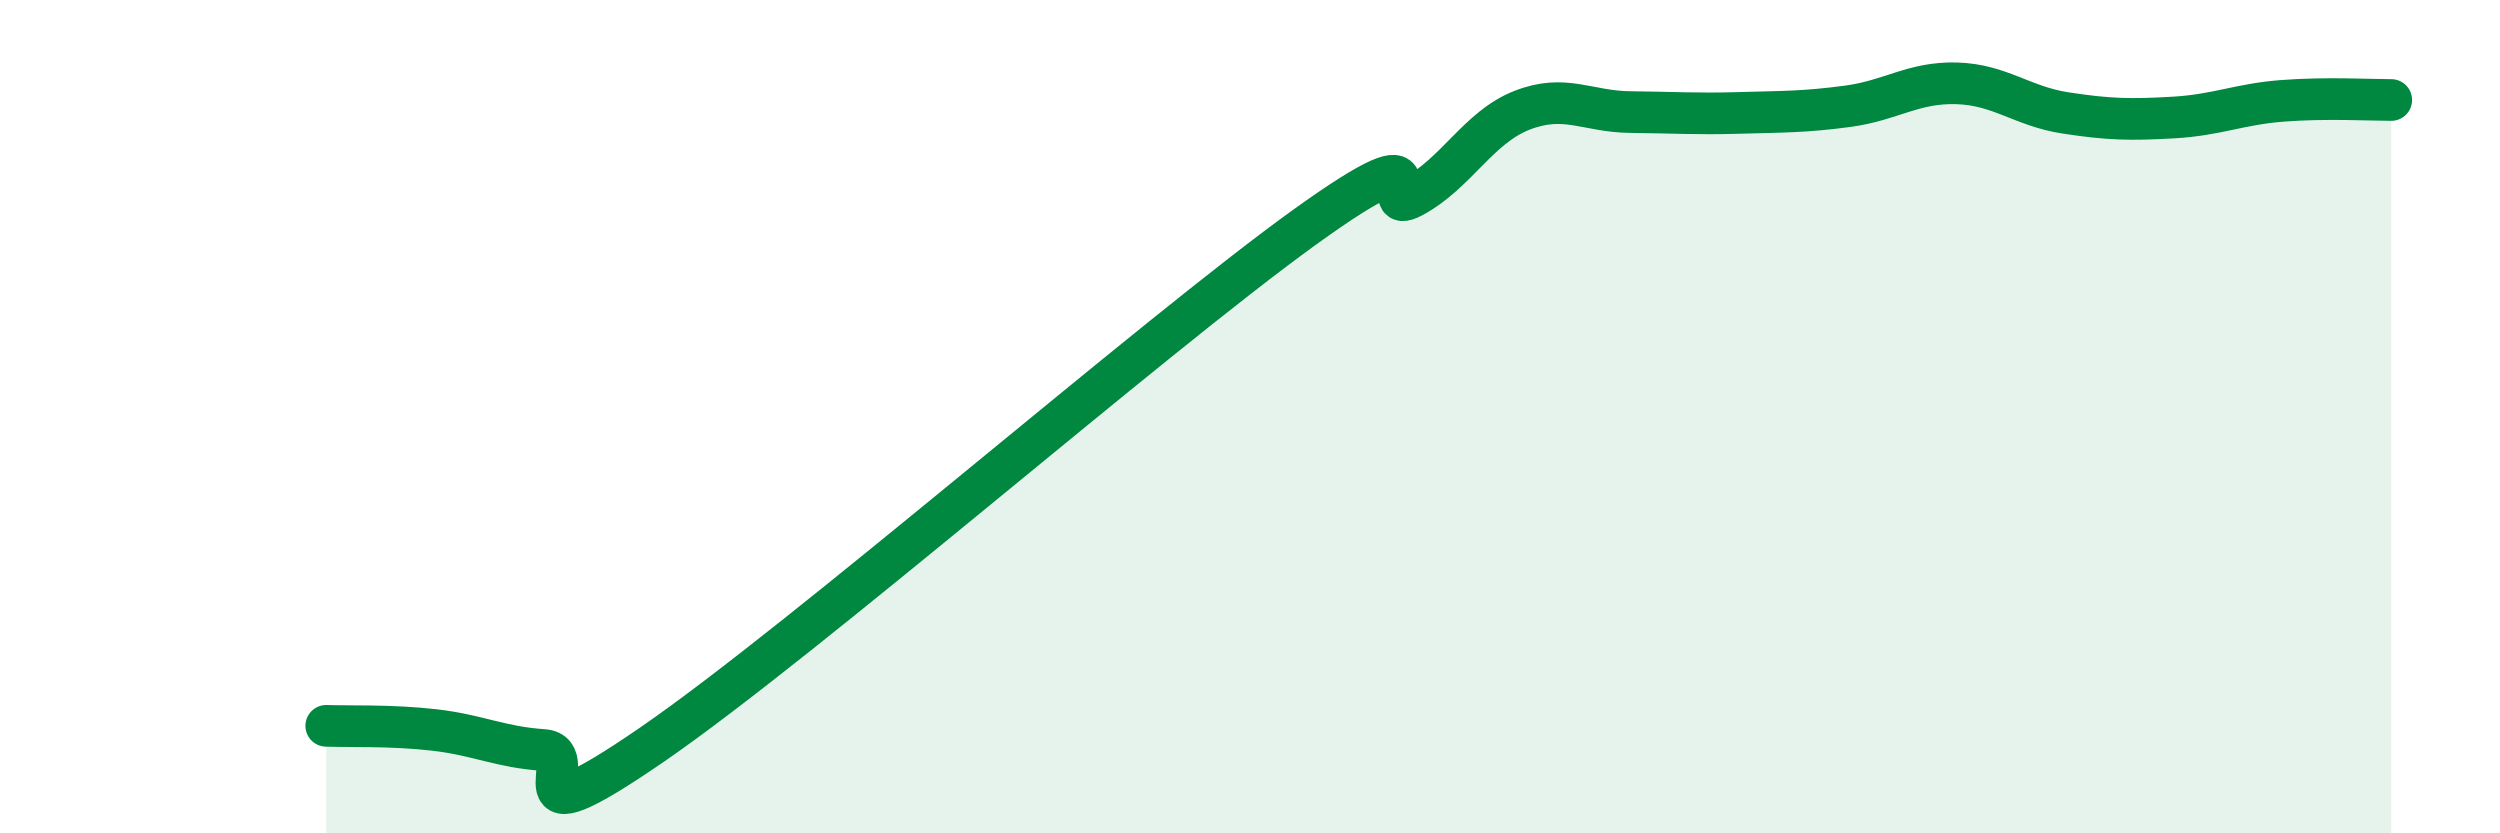 
    <svg width="60" height="20" viewBox="0 0 60 20" xmlns="http://www.w3.org/2000/svg">
      <path
        d="M 7.83,17.42 C 8.35,17.44 9.39,17.4 10.43,17.52 C 11.47,17.64 12,17.93 13.04,18 C 14.08,18.07 12,20.38 15.65,17.87 C 19.3,15.36 27.65,8.09 31.3,5.46 C 34.95,2.83 32.87,5.28 33.91,4.72 C 34.95,4.16 35.48,3.06 36.52,2.65 C 37.56,2.24 38.09,2.68 39.13,2.69 C 40.17,2.7 40.7,2.74 41.74,2.71 C 42.78,2.68 43.31,2.69 44.35,2.55 C 45.39,2.41 45.92,1.97 46.96,2 C 48,2.03 48.53,2.55 49.57,2.71 C 50.61,2.87 51.13,2.88 52.17,2.82 C 53.21,2.76 53.74,2.5 54.78,2.42 C 55.82,2.34 56.87,2.4 57.39,2.4L57.39 20L7.83 20Z"
        fill="#008740"
        opacity="0.1"
        stroke-linecap="round"
        stroke-linejoin="round"
      />
      <path
        d="M 7.83,17.42 C 8.35,17.44 9.39,17.4 10.43,17.52 C 11.47,17.64 12,17.93 13.04,18 C 14.08,18.07 12,20.38 15.65,17.87 C 19.3,15.36 27.65,8.09 31.3,5.46 C 34.95,2.83 32.87,5.28 33.91,4.72 C 34.95,4.16 35.48,3.06 36.52,2.65 C 37.56,2.24 38.09,2.68 39.13,2.69 C 40.17,2.7 40.7,2.74 41.74,2.71 C 42.78,2.68 43.31,2.69 44.35,2.55 C 45.39,2.41 45.92,1.97 46.96,2 C 48,2.03 48.53,2.55 49.57,2.71 C 50.61,2.87 51.13,2.88 52.17,2.82 C 53.21,2.76 53.74,2.5 54.78,2.42 C 55.82,2.34 56.87,2.4 57.39,2.4"
        stroke="#008740"
        stroke-width="1"
        fill="none"
        stroke-linecap="round"
        stroke-linejoin="round"
      />
    </svg>
  